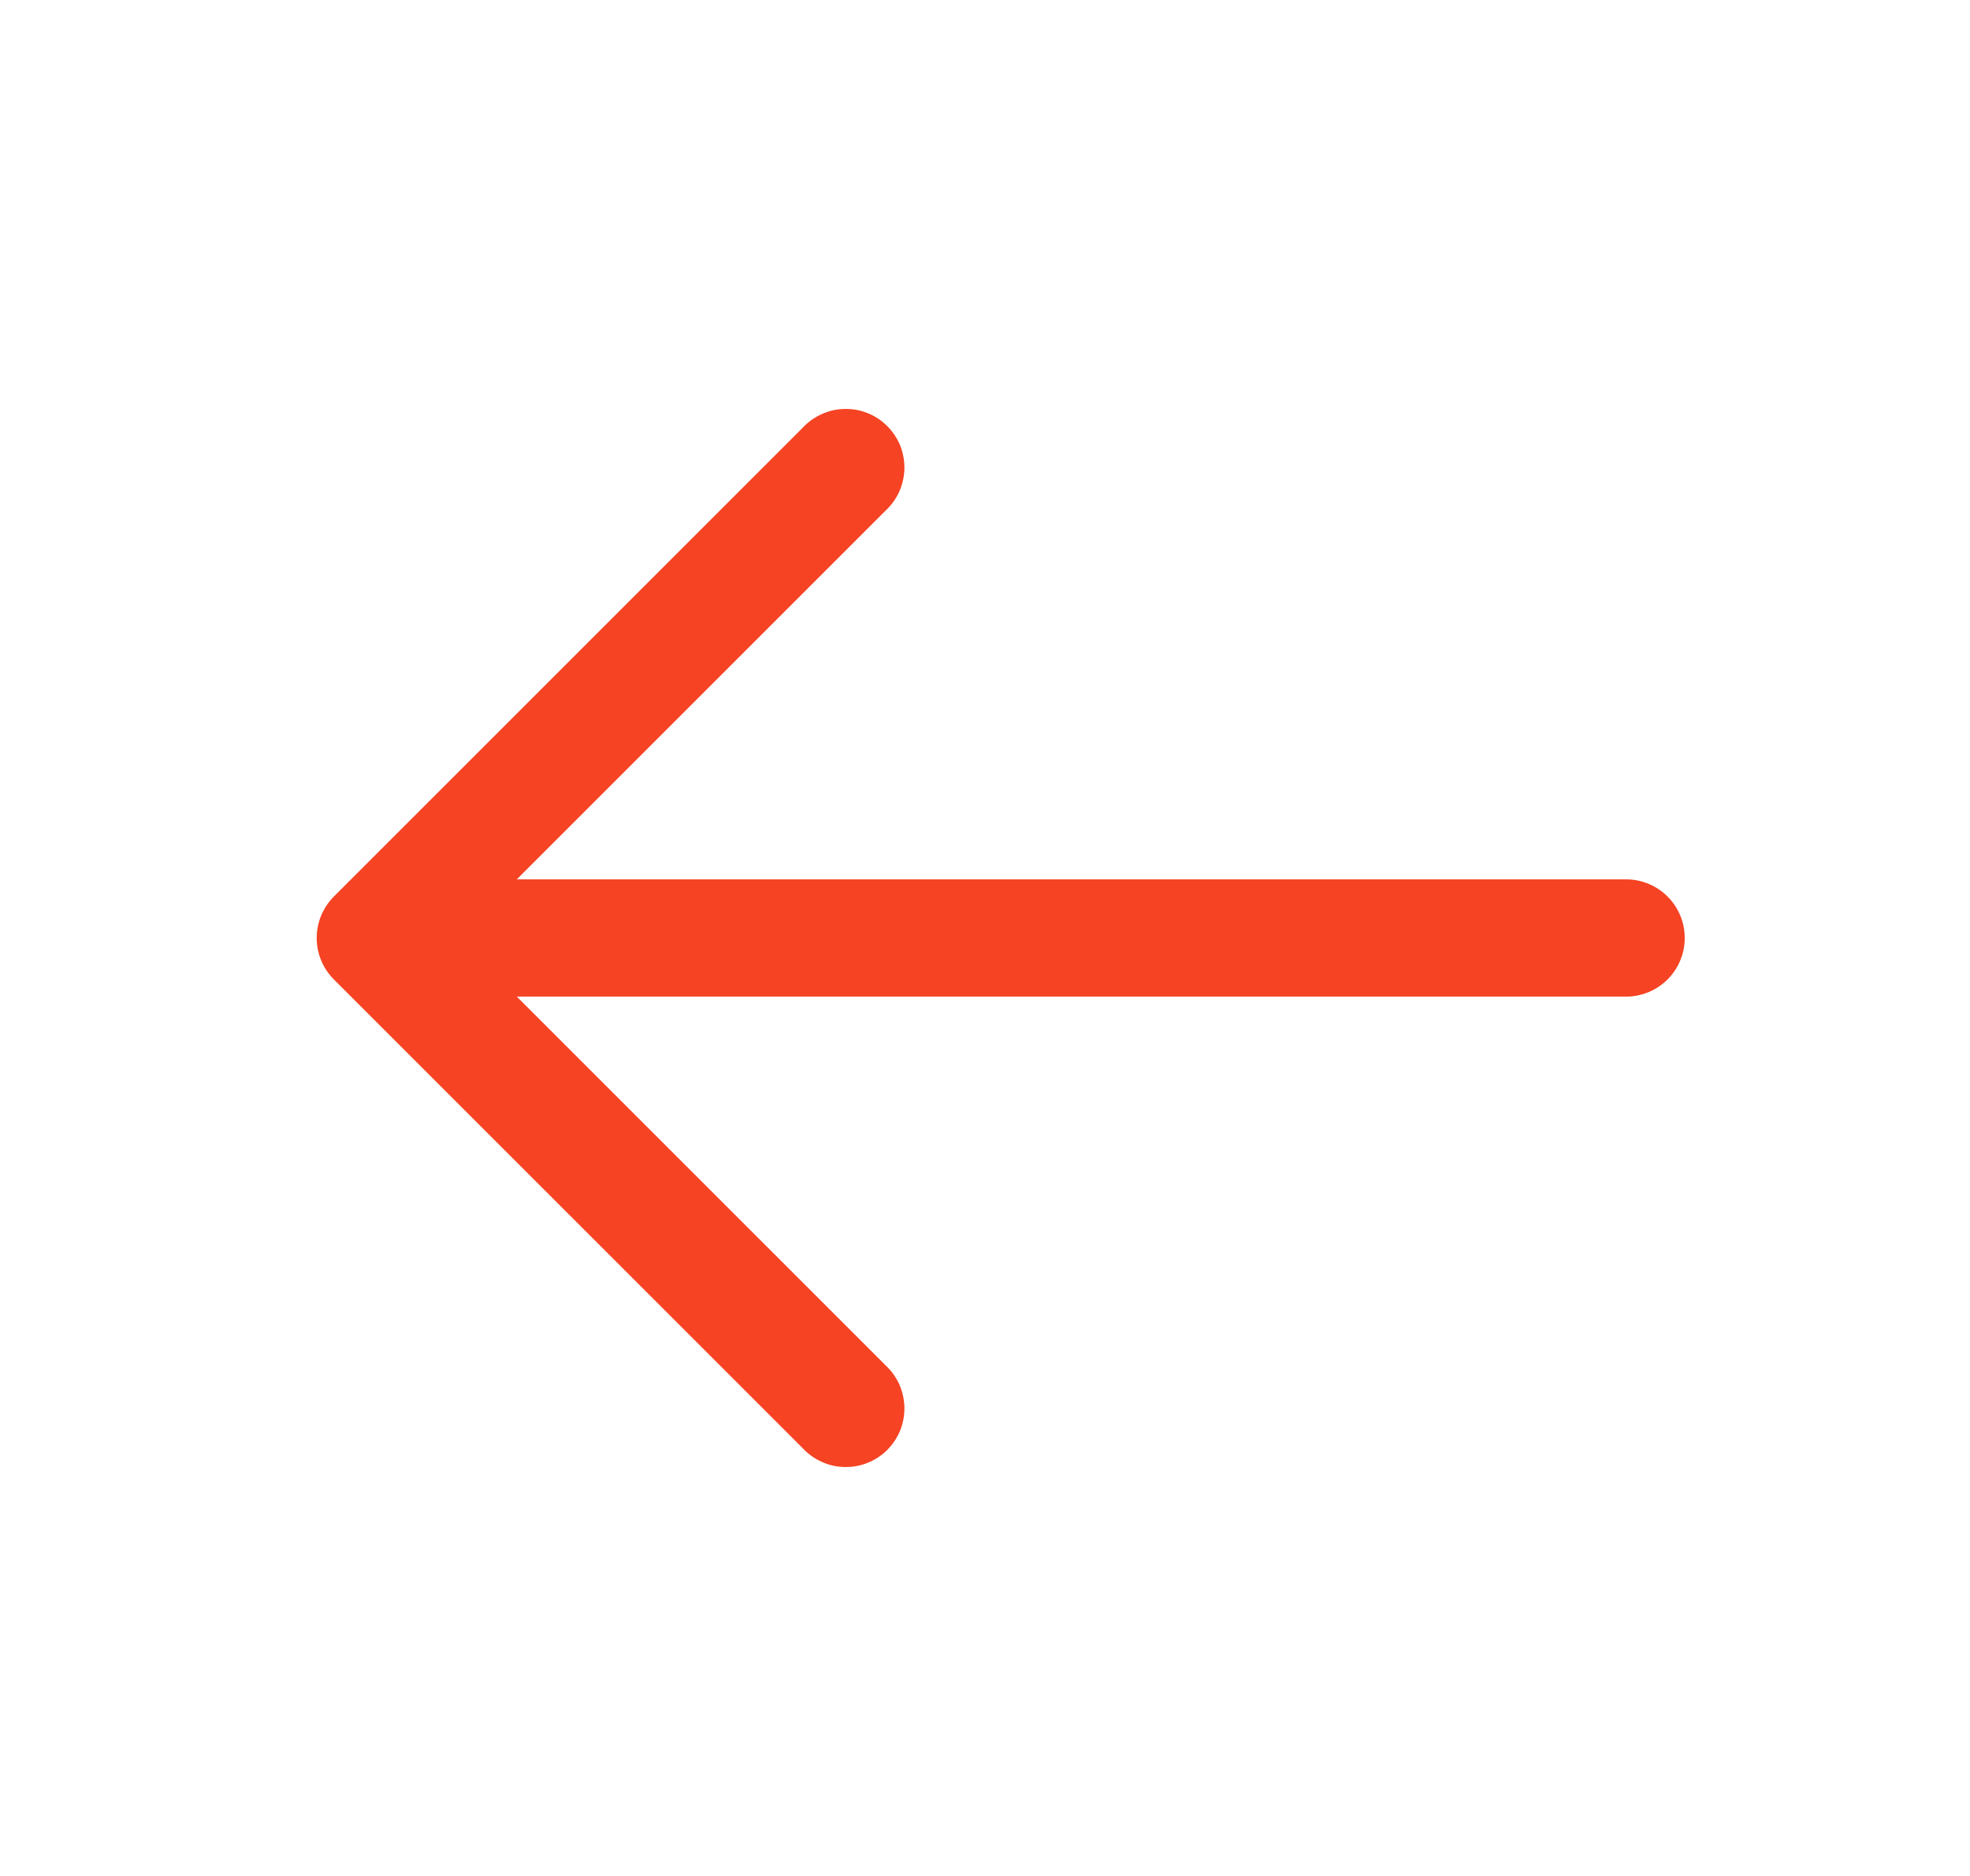 <svg width="21" height="20" viewBox="0 0 21 20" fill="none" xmlns="http://www.w3.org/2000/svg">
<g id="arrow icon">
<path id="Vector" fill-rule="evenodd" clip-rule="evenodd" d="M3.559 10.442C3.442 10.325 3.376 10.166 3.376 10C3.376 9.834 3.442 9.676 3.559 9.558L8.559 4.558C8.616 4.497 8.685 4.448 8.762 4.414C8.838 4.379 8.921 4.361 9.005 4.36C9.089 4.358 9.172 4.373 9.25 4.405C9.328 4.436 9.399 4.483 9.458 4.543C9.517 4.602 9.564 4.673 9.596 4.75C9.627 4.828 9.642 4.912 9.641 4.995C9.639 5.079 9.621 5.162 9.587 5.239C9.553 5.315 9.504 5.384 9.442 5.442L5.509 9.375L17.334 9.375C17.5 9.375 17.659 9.441 17.776 9.558C17.893 9.675 17.959 9.834 17.959 10C17.959 10.166 17.893 10.325 17.776 10.442C17.659 10.559 17.5 10.625 17.334 10.625L5.509 10.625L9.442 14.558C9.504 14.616 9.553 14.685 9.587 14.761C9.621 14.838 9.639 14.921 9.641 15.005C9.642 15.088 9.627 15.172 9.596 15.25C9.564 15.328 9.517 15.398 9.458 15.458C9.399 15.517 9.328 15.564 9.25 15.595C9.172 15.627 9.089 15.642 9.005 15.64C8.921 15.639 8.838 15.621 8.762 15.586C8.685 15.552 8.616 15.503 8.559 15.442L3.559 10.442Z" fill="#F54323"/>
</g>
</svg>
